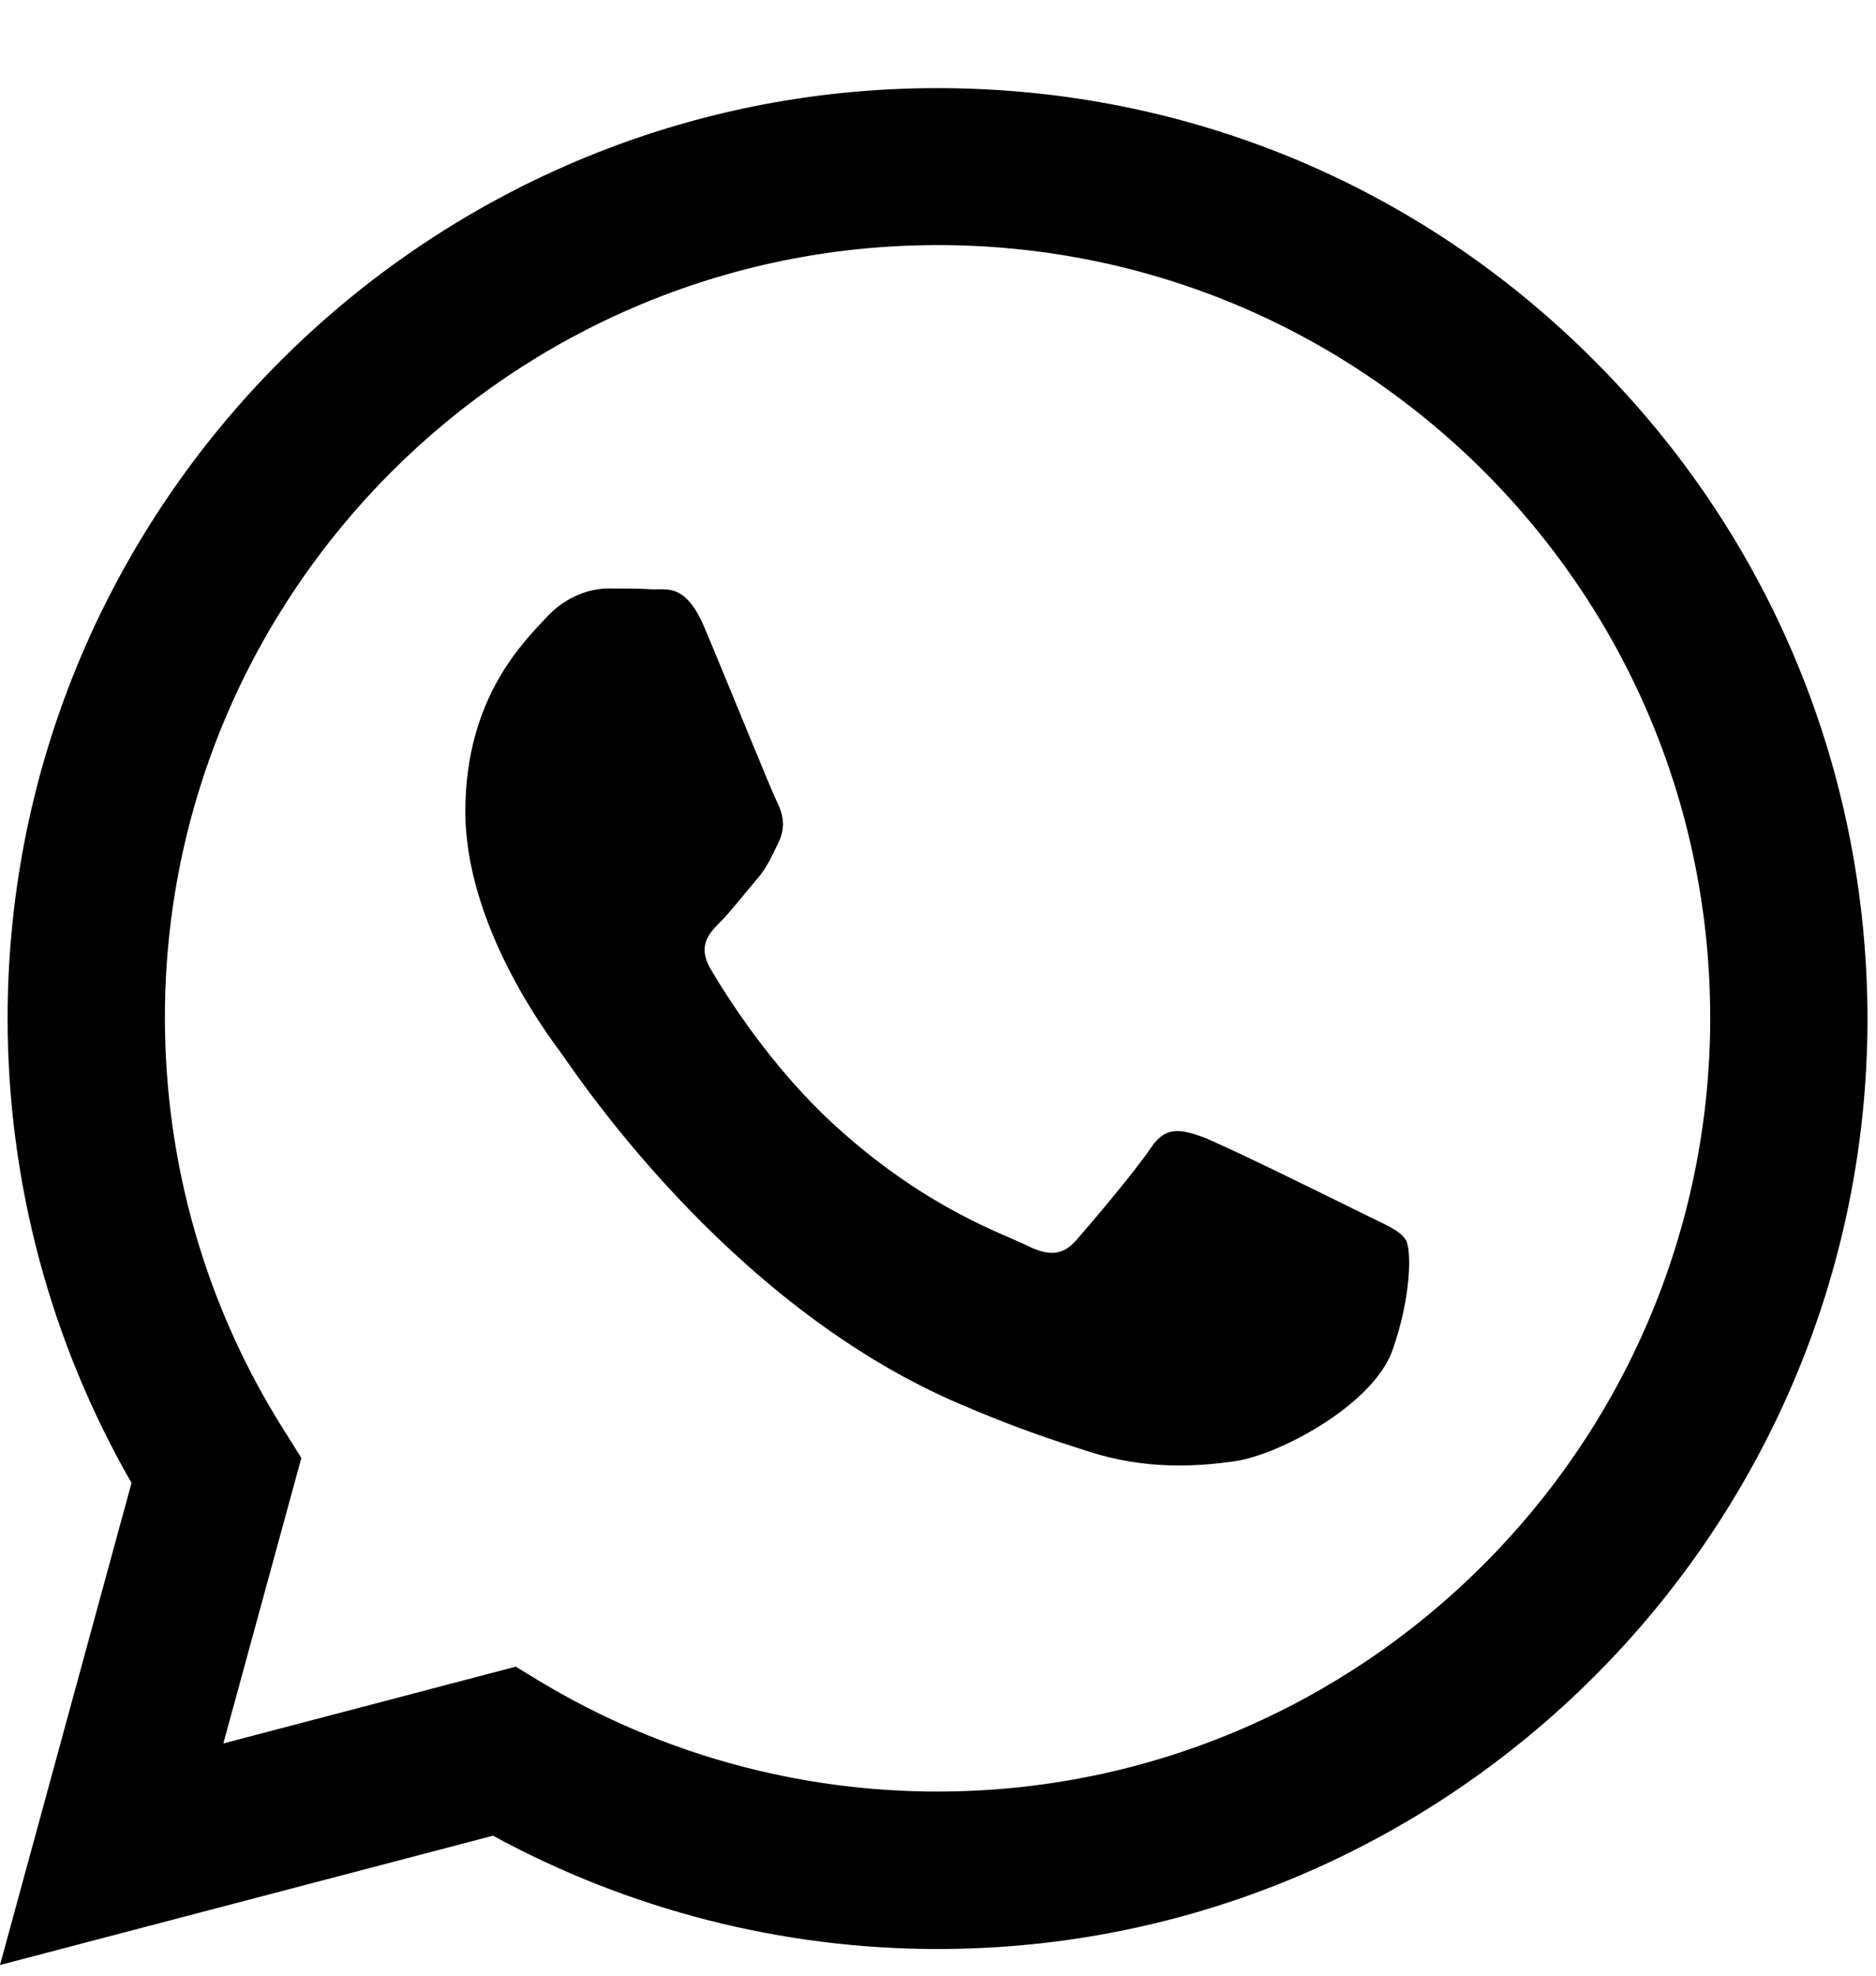 <svg width="19" height="20" viewBox="0 0 19 20" fill="none" xmlns="http://www.w3.org/2000/svg">
<path d="M16.151 3.655C14.377 1.872 12.012 0.892 9.493 0.892C4.306 0.892 0.081 5.117 0.077 10.304C0.077 11.965 0.51 13.581 1.332 15.012L0 19.892L4.993 18.583C6.369 19.332 7.918 19.73 9.493 19.73H9.498C14.684 19.73 18.91 15.504 18.914 10.313C18.91 7.799 17.93 5.433 16.151 3.655ZM9.493 18.136C8.085 18.136 6.708 17.757 5.507 17.044L5.223 16.872L2.262 17.649L3.052 14.759L2.866 14.462C2.081 13.216 1.67 11.776 1.67 10.3C1.67 5.993 5.182 2.481 9.498 2.481C11.588 2.481 13.551 3.298 15.032 4.774C16.508 6.255 17.321 8.219 17.321 10.309C17.316 14.629 13.804 18.136 9.493 18.136ZM13.786 12.277C13.551 12.159 12.396 11.591 12.179 11.509C11.962 11.433 11.804 11.392 11.651 11.627C11.493 11.861 11.042 12.394 10.906 12.548C10.771 12.706 10.631 12.724 10.396 12.606C10.161 12.489 9.403 12.241 8.505 11.437C7.805 10.814 7.335 10.042 7.196 9.808C7.06 9.573 7.182 9.446 7.299 9.329C7.403 9.225 7.534 9.054 7.651 8.918C7.769 8.783 7.809 8.683 7.886 8.525C7.963 8.367 7.927 8.232 7.868 8.115C7.809 7.997 7.34 6.837 7.141 6.368C6.952 5.907 6.758 5.97 6.613 5.966C6.478 5.957 6.32 5.957 6.162 5.957C6.004 5.957 5.751 6.016 5.534 6.25C5.318 6.485 4.713 7.054 4.713 8.214C4.713 9.374 5.557 10.489 5.674 10.647C5.792 10.805 7.331 13.18 9.692 14.2C10.252 14.444 10.69 14.588 11.033 14.696C11.597 14.877 12.107 14.85 12.513 14.791C12.965 14.723 13.903 14.222 14.102 13.672C14.296 13.121 14.296 12.651 14.238 12.552C14.179 12.453 14.021 12.394 13.786 12.277Z" fill="black"/>
</svg>

